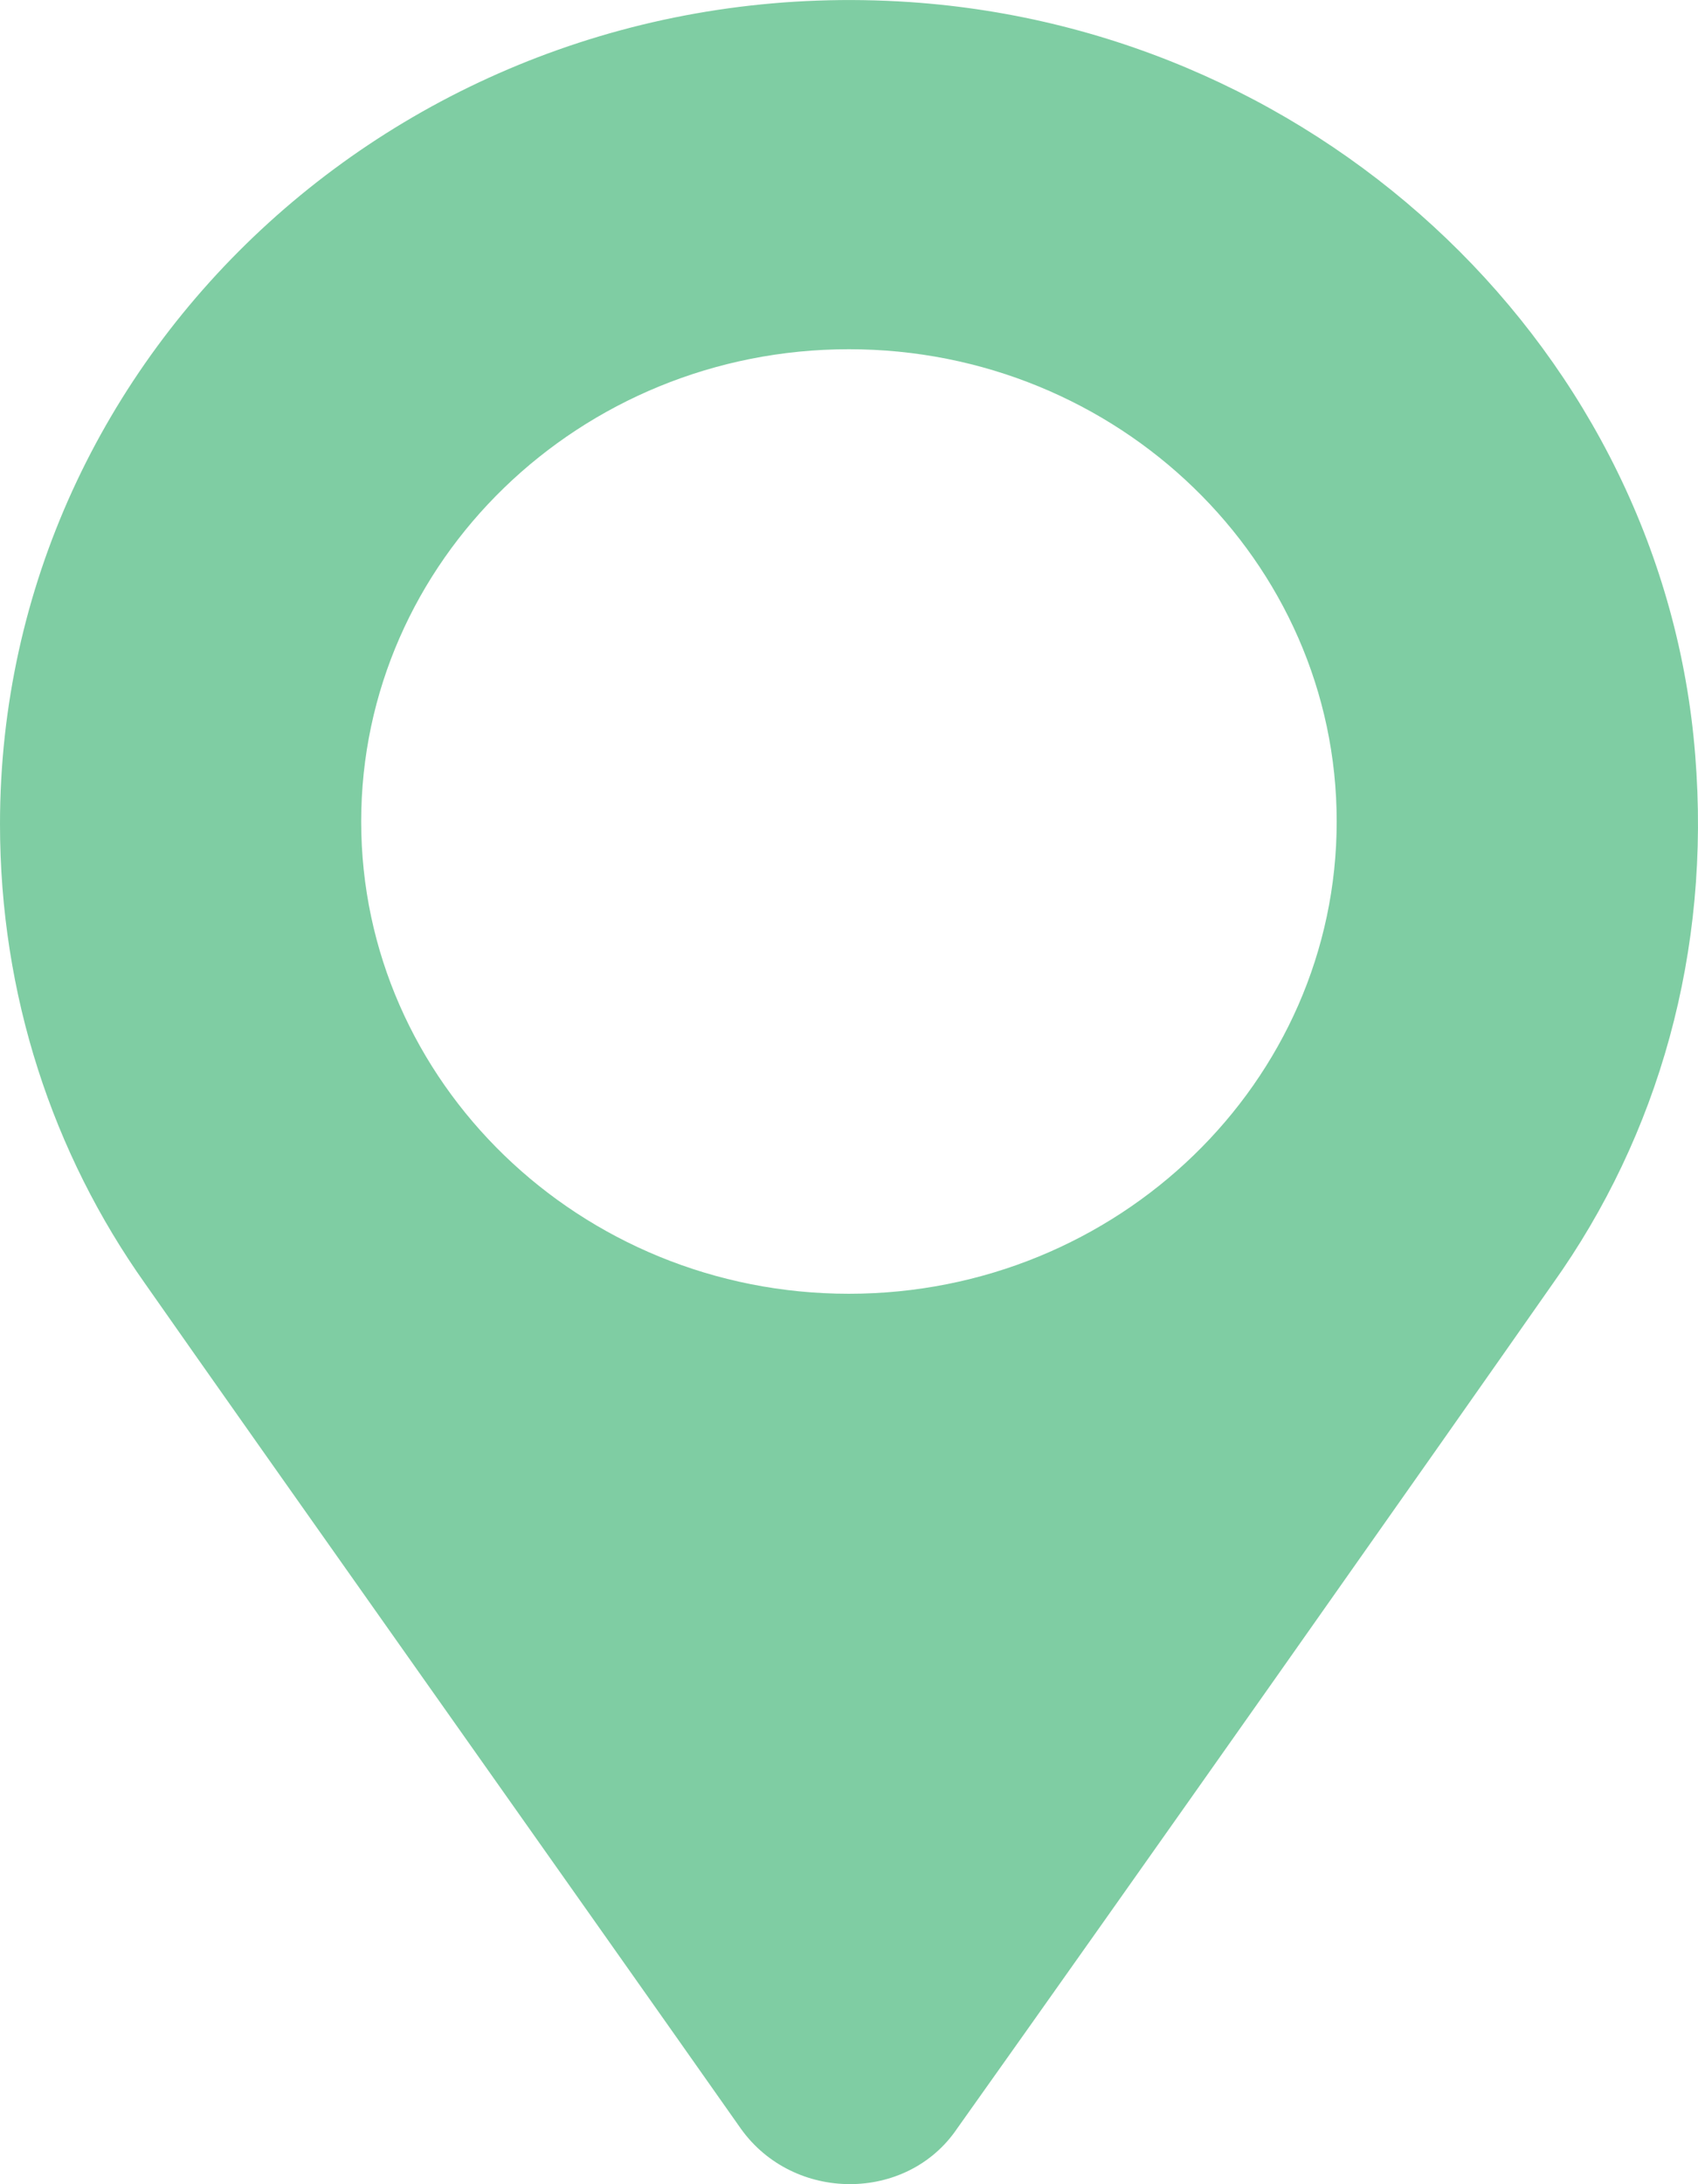 <?xml version="1.0" encoding="UTF-8"?> <svg xmlns="http://www.w3.org/2000/svg" width="14" height="18" viewBox="0 0 14 18" fill="none"> <g opacity="0.5"> <path d="M13.977 6.223C13.716 2.92 10.934 0.248 7.499 0.017C3.413 -0.257 0 2.878 0 6.791C0 8.201 0.435 9.505 1.196 10.578C2.109 11.883 4.717 15.565 6.108 17.542C6.543 18.152 7.478 18.152 7.891 17.542C9.282 15.586 11.89 11.883 12.803 10.578C13.673 9.358 14.108 7.843 13.977 6.223ZM6.999 10.662C4.782 10.662 2.978 8.916 2.978 6.77C2.978 4.624 4.782 2.878 6.999 2.878C9.217 2.878 11.021 4.624 11.021 6.77C11.021 8.916 9.217 10.662 6.999 10.662Z" fill="#009B47"></path> </g> </svg> 